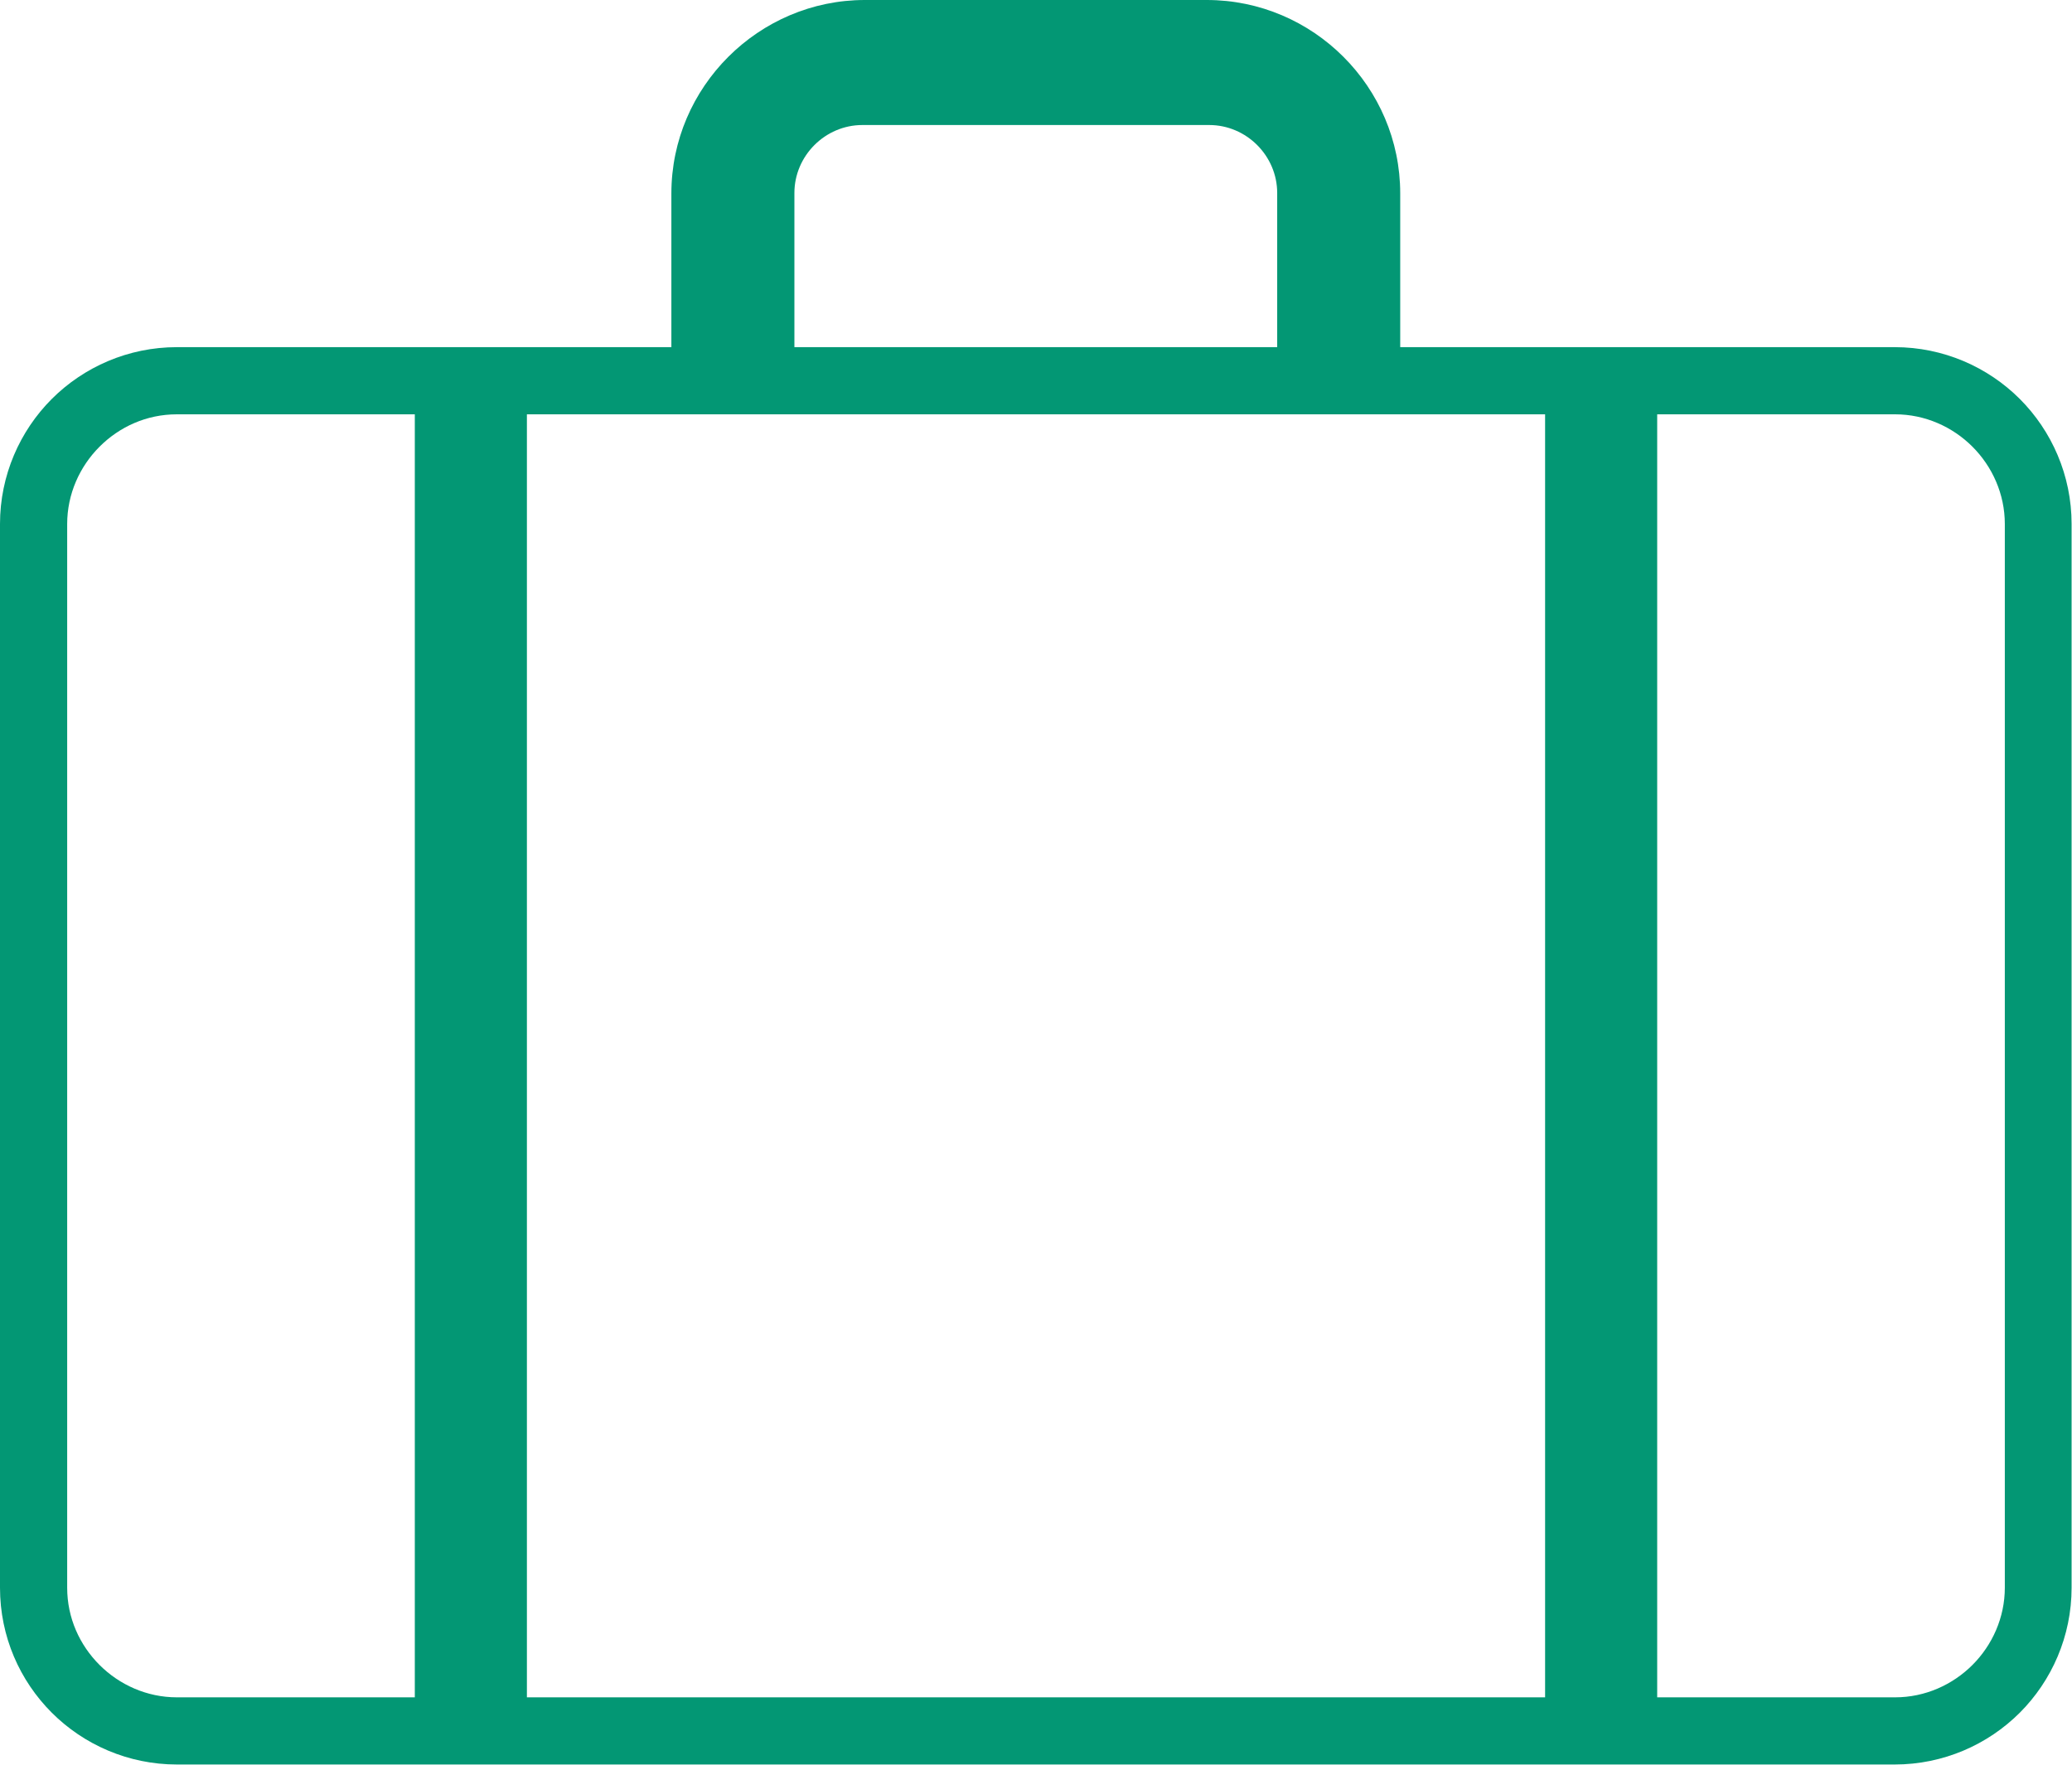 <?xml version="1.0" encoding="utf-8"?>
<!-- Generator: Adobe Illustrator 26.5.0, SVG Export Plug-In . SVG Version: 6.00 Build 0)  -->
<svg version="1.1" id="Layer_2_00000017502527260433008460000012968100873366189716_"
	 xmlns="http://www.w3.org/2000/svg" xmlns:xlink="http://www.w3.org/1999/xlink" x="0px" y="0px" viewBox="0 0 512 436.2"
	 style="enable-background:new 0 0 512 436.2;" xml:space="preserve">
<style type="text/css">
	.st0{fill-rule:evenodd;clip-rule:evenodd;fill:#039774;}
</style>
<g id="Layer_1-2" image-rendering="optimizeQuality" shape-rendering="geometricPrecision" text-rendering="geometricPrecision">
	<path class="st0" d="M213.7,0h84.5c26.3,0,47.8,21.5,47.8,47.8v38h122.2c12,0,23,4.9,30.9,12.8c7.9,7.9,12.8,18.9,12.8,30.9v262.9
		c0,12-4.9,23-12.8,30.9s-18.9,12.8-30.9,12.8H43.7c-12,0-23-4.9-30.9-12.8C4.9,415.4,0,404.5,0,392.4V129.5c0-12,4.9-23,12.8-30.9
		c7.9-7.9,18.9-12.8,30.9-12.8h122.2v-38C165.9,21.5,187.5,0,213.7,0L213.7,0z M381.8,419.6V102.4H130.2v317.1H381.8z M409.5,102.4
		v317.1h58.8c7.4,0,14.2-3.1,19.1-8s8-11.7,8-19.1V129.5c0-7.4-3.1-14.2-8-19.1s-11.7-8-19.1-8H409.5L409.5,102.4z M102.5,419.6
		V102.4H43.7c-7.5,0-14.2,3.1-19.1,8c-4.9,4.9-8,11.7-8,19.1v262.9c0,7.5,3.1,14.2,8,19.1c4.9,4.9,11.7,8,19.1,8H102.5z M315.6,85.8
		V47.7c0-9.2-7.6-16.8-16.8-16.8h-85.7c-9.2,0-16.8,7.6-16.8,16.8v38.1H315.6z"/>
</g>
</svg>
